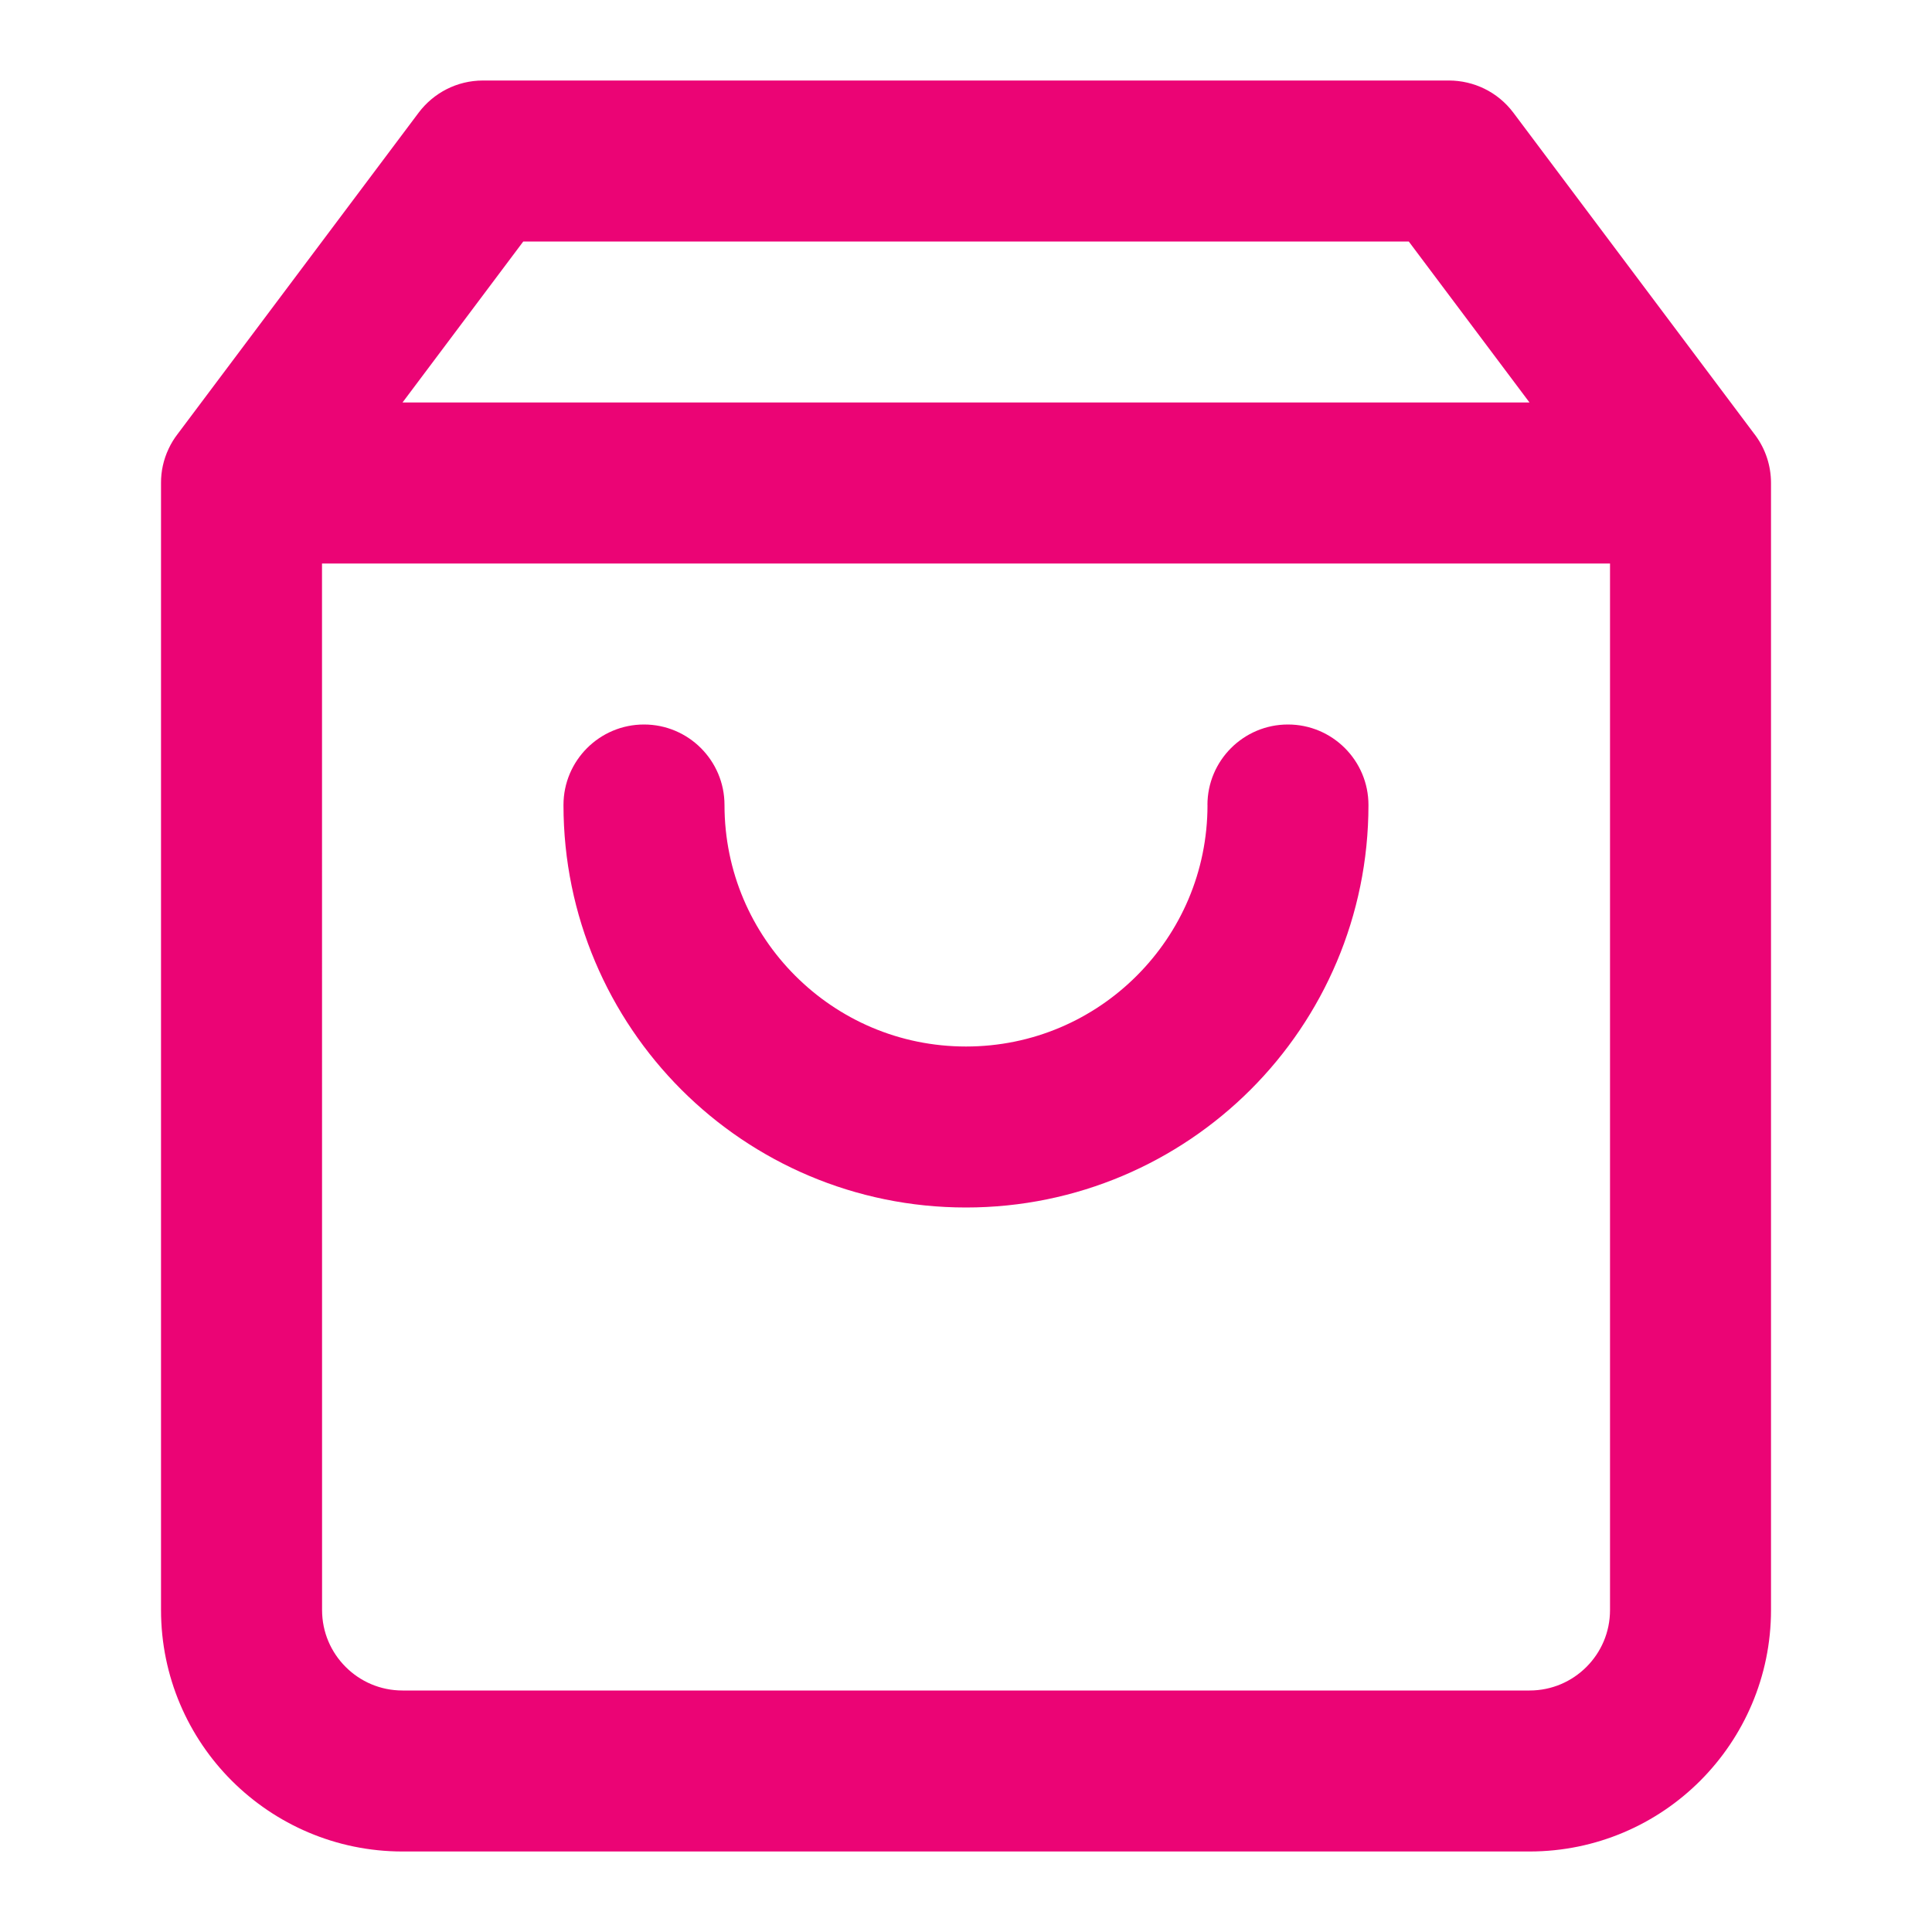 <!-- Generated by IcoMoon.io -->
<svg version="1.1" xmlns="http://www.w3.org/2000/svg" width="64" height="64" viewBox="0 0 64 64">
<path fill="#eb0475" d="M50.667 13.333h-37.333l4-5.333h29.333zM58.117 14.379l-7.984-10.645c-0.523-0.696-1.317-1.064-2.133-1.067h-32c-0.869 0-1.643 0.416-2.133 1.067l-7.984 10.645c-0.115 0.149-0.216 0.312-0.296 0.485-0.173 0.365-0.256 0.755-0.253 1.136v37.333c0 2.208 0.899 4.213 2.344 5.656s3.448 2.344 5.656 2.344h37.333c2.208 0 4.213-0.899 5.656-2.344s2.344-3.448 2.344-5.656v-37.333c0-0.584-0.189-1.125-0.504-1.56-0.011-0.013-0.019-0.027-0.029-0.040zM10.667 18.667h42.667v34.667c0 0.736-0.296 1.4-0.781 1.885s-1.149 0.781-1.885 0.781h-37.333c-0.736 0-1.4-0.296-1.885-0.781s-0.781-1.149-0.781-1.885zM40 26.667c0 2.211-0.893 4.205-2.344 5.656s-3.445 2.344-5.656 2.344-4.205-0.893-5.656-2.344-2.344-3.445-2.344-5.656c0-1.472-1.195-2.667-2.667-2.667s-2.667 1.195-2.667 2.667c0 3.68 1.496 7.019 3.904 9.429s5.749 3.904 9.429 3.904 7.019-1.496 9.429-3.904 3.904-5.749 3.904-9.429c0-1.472-1.195-2.667-2.667-2.667s-2.667 1.195-2.667 2.667z"></path>
</svg>
